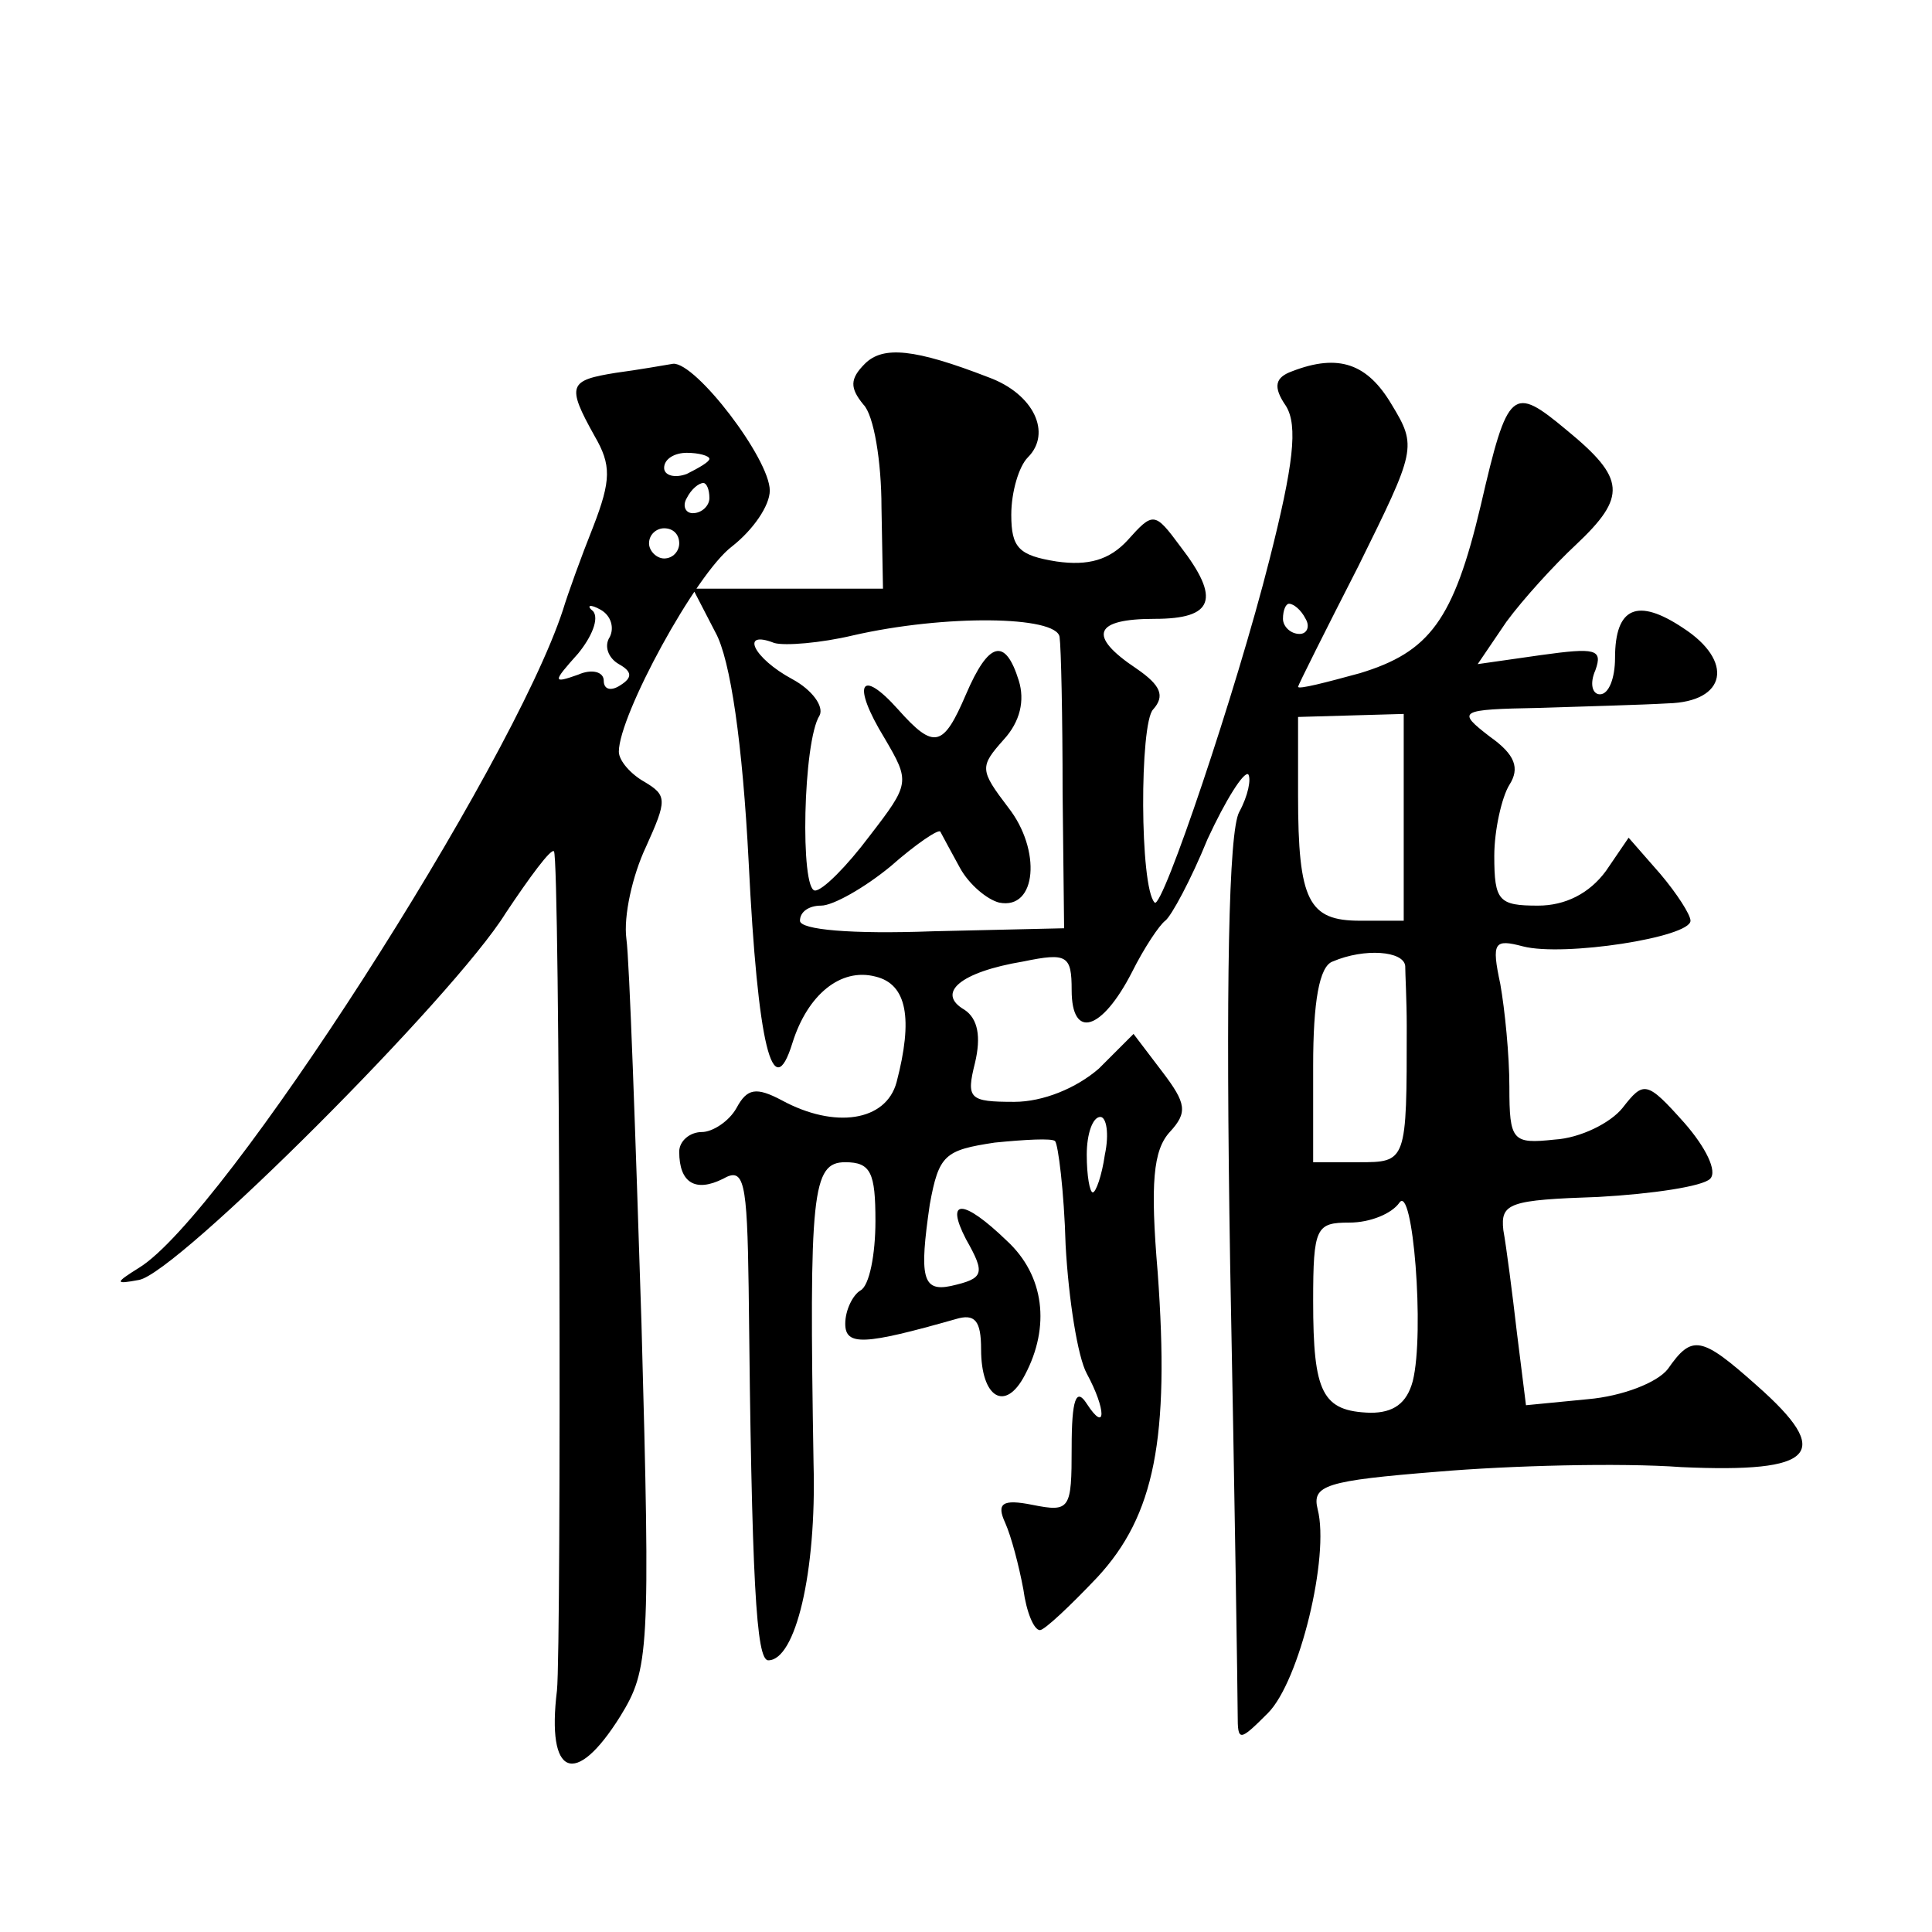 <?xml version="1.0" standalone="no"?>
<!DOCTYPE svg PUBLIC "-//W3C//DTD SVG 20010904//EN"
 "http://www.w3.org/TR/2001/REC-SVG-20010904/DTD/svg10.dtd">
<svg version="1.0" xmlns="http://www.w3.org/2000/svg"
 width="128pt" height="128pt" viewBox="0 0 128 128"
 preserveAspectRatio="xMidYMid meet">
<g transform="translate(0,128) scale(0.1,-0.1)"
fill="#0" stroke="none">
<path d="M573 1039 c-10 -10 -10 -16 -1 -27 7 -7 12 -38 12 -68 l1 -54 -63 0 -63
0 15 -29 c10 -18 18 -74 22 -152 6 -122 16 -162 29 -120 10 32 32 50 55 44 21 -5
25 -28 14 -70 -7 -26 -41 -31 -76 -12 -17 9 -23 8 -30 -5 -5 -9 -16 -16 -23 -16
-8 0 -15 -6 -15 -13 0 -21 11 -27 29 -18 14 8 16 -1 17 -72 2 -196 5 -247 13 -247
18 0 32 58 30 130 -3 180 -1 200 21 200 17 0 20 -7 20 -39 0 -22 -4 -43 -10 -46
-5 -3 -10 -13 -10 -22 0 -15 13 -14 73 3 13 4 17 -1 17 -20 0 -32 16 -42 29 -17
17 32 13 66 -12 89 -29 28 -41 28 -27 1 13 -23 12 -26 -10 -31 -19 -4 -21 6 -14
54 6 33 10 36 43 41 20 2 38 3 40 1 2 -2 6 -33 7 -69 2 -36 8 -74 14 -85 13 -24
13 -40 0 -20 -7 11 -10 3 -10 -29 0 -41 -1 -43 -26 -38 -20 4 -24 1 -18 -12 4 -9
9 -28 12 -44 2 -15 7 -27 11 -27 3 0 20 16 38 35 38 41 48 92 40 202 -5 59 -3 81
8 93 12 13 11 19 -5 40 l-19 25 -23 -23 c-15 -13 -37 -22 -56 -22 -30 0 -32 2 -26
26 4 17 2 29 -7 35 -19 11 -3 25 39 32 29 6 32 4 32 -19 0 -33 20 -27 40 12 8 16
18 31 22 34 4 3 17 27 28 54 12 26 24 45 27 43 2 -3 0 -14 -6 -25 -7 -13 -9 -114
-6 -299 3 -154 5 -288 5 -299 0 -18 1 -18 20 1 21 21 41 104 33 135 -4 16 5 19
80 25 47 4 120 6 161 3 89 -4 101 9 50 54 -37 33 -43 34 -59 11 -7 -9 -30 -18 -53
-20 l-41 -4 -6 48 c-3 26 -7 57 -9 68 -2 18 4 20 63 22 36 2 69 7 74 12 5 5 -3
21 -17 37 -25 28 -27 28 -41 10 -8 -10 -28 -20 -45 -21 -28 -3 -30 -1 -30 35 0
21 -3 51 -6 68 -6 28 -4 30 15 25 27 -7 111 6 111 17 0 4 -9 18 -20 31 l-21 24
-15 -22 c-11 -15 -27 -23 -45 -23 -26 0 -29 3 -29 33 0 17 5 39 10 47 7 11 4 20
-13 32 -22 17 -21 18 33 19 30 1 68 2 85 3 39 1 44 28 10 50 -30 20 -45 14 -45
-20 0 -13 -4 -24 -10 -24 -5 0 -7 7 -3 16 5 14 0 15 -36 10 l-42 -6 19 28 c11 15
32 38 46 51 34 32 33 44 -6 76 -36 30 -39 28 -57 -50 -18 -76 -34 -97 -80 -111
-22 -6 -41 -11 -41 -9 0 1 18 37 40 80 38 77 39 79 22 107 -16 27 -35 34 -66 22
-11 -4 -13 -10 -4 -23 8 -13 5 -39 -11 -102 -22 -87 -71 -232 -76 -227 -10 10 -10
119 -1 128 8 9 5 16 -11 27 -33 22 -28 33 12 33 39 0 44 13 17 48 -17 23 -18 23
-35 4 -12 -13 -26 -17 -47 -14 -25 4 -30 9 -30 31 0 15 5 32 11 38 16 16 4 42 -26
53 -49 19 -70 21 -82 9z m292 -169 c3 -5 1 -10 -4 -10 -6 0 -11 5 -11 10 0 6 2
10 4 10 3 0 8 -4 11 -10z m-163 -12 c1 -7 2 -53 2 -103 l1 -90 -87 -2 c-54 -2 -88
1 -88 7 0 6 6 10 14 10 8 0 29 12 46 26 17 15 32 25 33 23 1 -2 7 -13 13 -24 6
-11 18 -21 26 -23 25 -5 28 35 6 63 -19 25 -19 27 -3 45 11 12 14 26 10 39 -9 29
-20 26 -35 -9 -15 -35 -21 -37 -45 -10 -25 28 -31 17 -9 -19 17 -29 17 -30 -10
-65 -15 -20 -31 -36 -36 -36 -10 0 -8 99 3 116 3 6 -5 17 -18 24 -26 14 -35 33
-12 24 7 -2 31 0 52 5 61 14 135 13 137 -1z m228 -120 l0 -68 -29 0 c-34 0 -41
13 -41 83 l0 52 35 1 35 1 0 -69z m1 -98 c0 -5 1 -23 1 -40 0 -90 0 -90 -32 -90
l-30 0 0 64 c0 42 4 66 13 69 21 9 47 7 48 -3z m-199 -125 c-2 -14 -6 -25 -8 -25
-2 0 -4 11 -4 25 0 14 4 25 9 25 4 0 6 -11 3 -25z m204 -150 c-4 -15 -13 -21 -28
-21 -32 1 -38 13 -38 74 0 49 2 52 24 52 14 0 28 6 33 13 9 14 17 -86 9 -118z M408
1033 c-31 -5 -33 -8 -14 -42 11 -19 11 -29 -1 -60 -8 -20 -17 -45 -20 -55 -34 -104
-225 -402 -281 -436 -16 -10 -16 -11 0 -8 25 4 209 188 243 243 16 24 30 43 32
41 4 -4 5 -527 2 -556 -7 -57 12 -65 42 -17 19 31 20 42 14 260 -4 126 -8 241 -10
255 -2 15 4 42 13 61 14 31 14 34 -1 43 -9 5 -17 14 -17 20 0 24 51 118 75 136
14 11 25 27 25 37 0 21 -49 85 -64 84 -6 -1 -23 -4 -38 -6z m62 -57 c0 -2 -7 -6
-15 -10 -8 -3 -15 -1 -15 4 0 6 7 10 15 10 8 0 15 -2 15 -4z m0 -26 c0 -5 -5 -10
-11 -10 -5 0 -7 5 -4 10 3 6 8 10 11 10 2 0 4 -4 4 -10z m-20 -30 c0 -5 -4 -10
-10 -10 -5 0 -10 5 -10 10 0 6 5 10 10 10 6 0 10 -4 10 -10z m-46 -62 c-4 -6 -1
-14 6 -18 9 -5 9 -9 1 -14 -6 -4 -11 -3 -11 3 0 6 -8 8 -17 4 -17 -6 -17 -5 0 14
9 11 14 23 10 28 -5 4 -2 5 5 1 7 -4 9 -12 6 -18z"/>
</g>
</svg>
